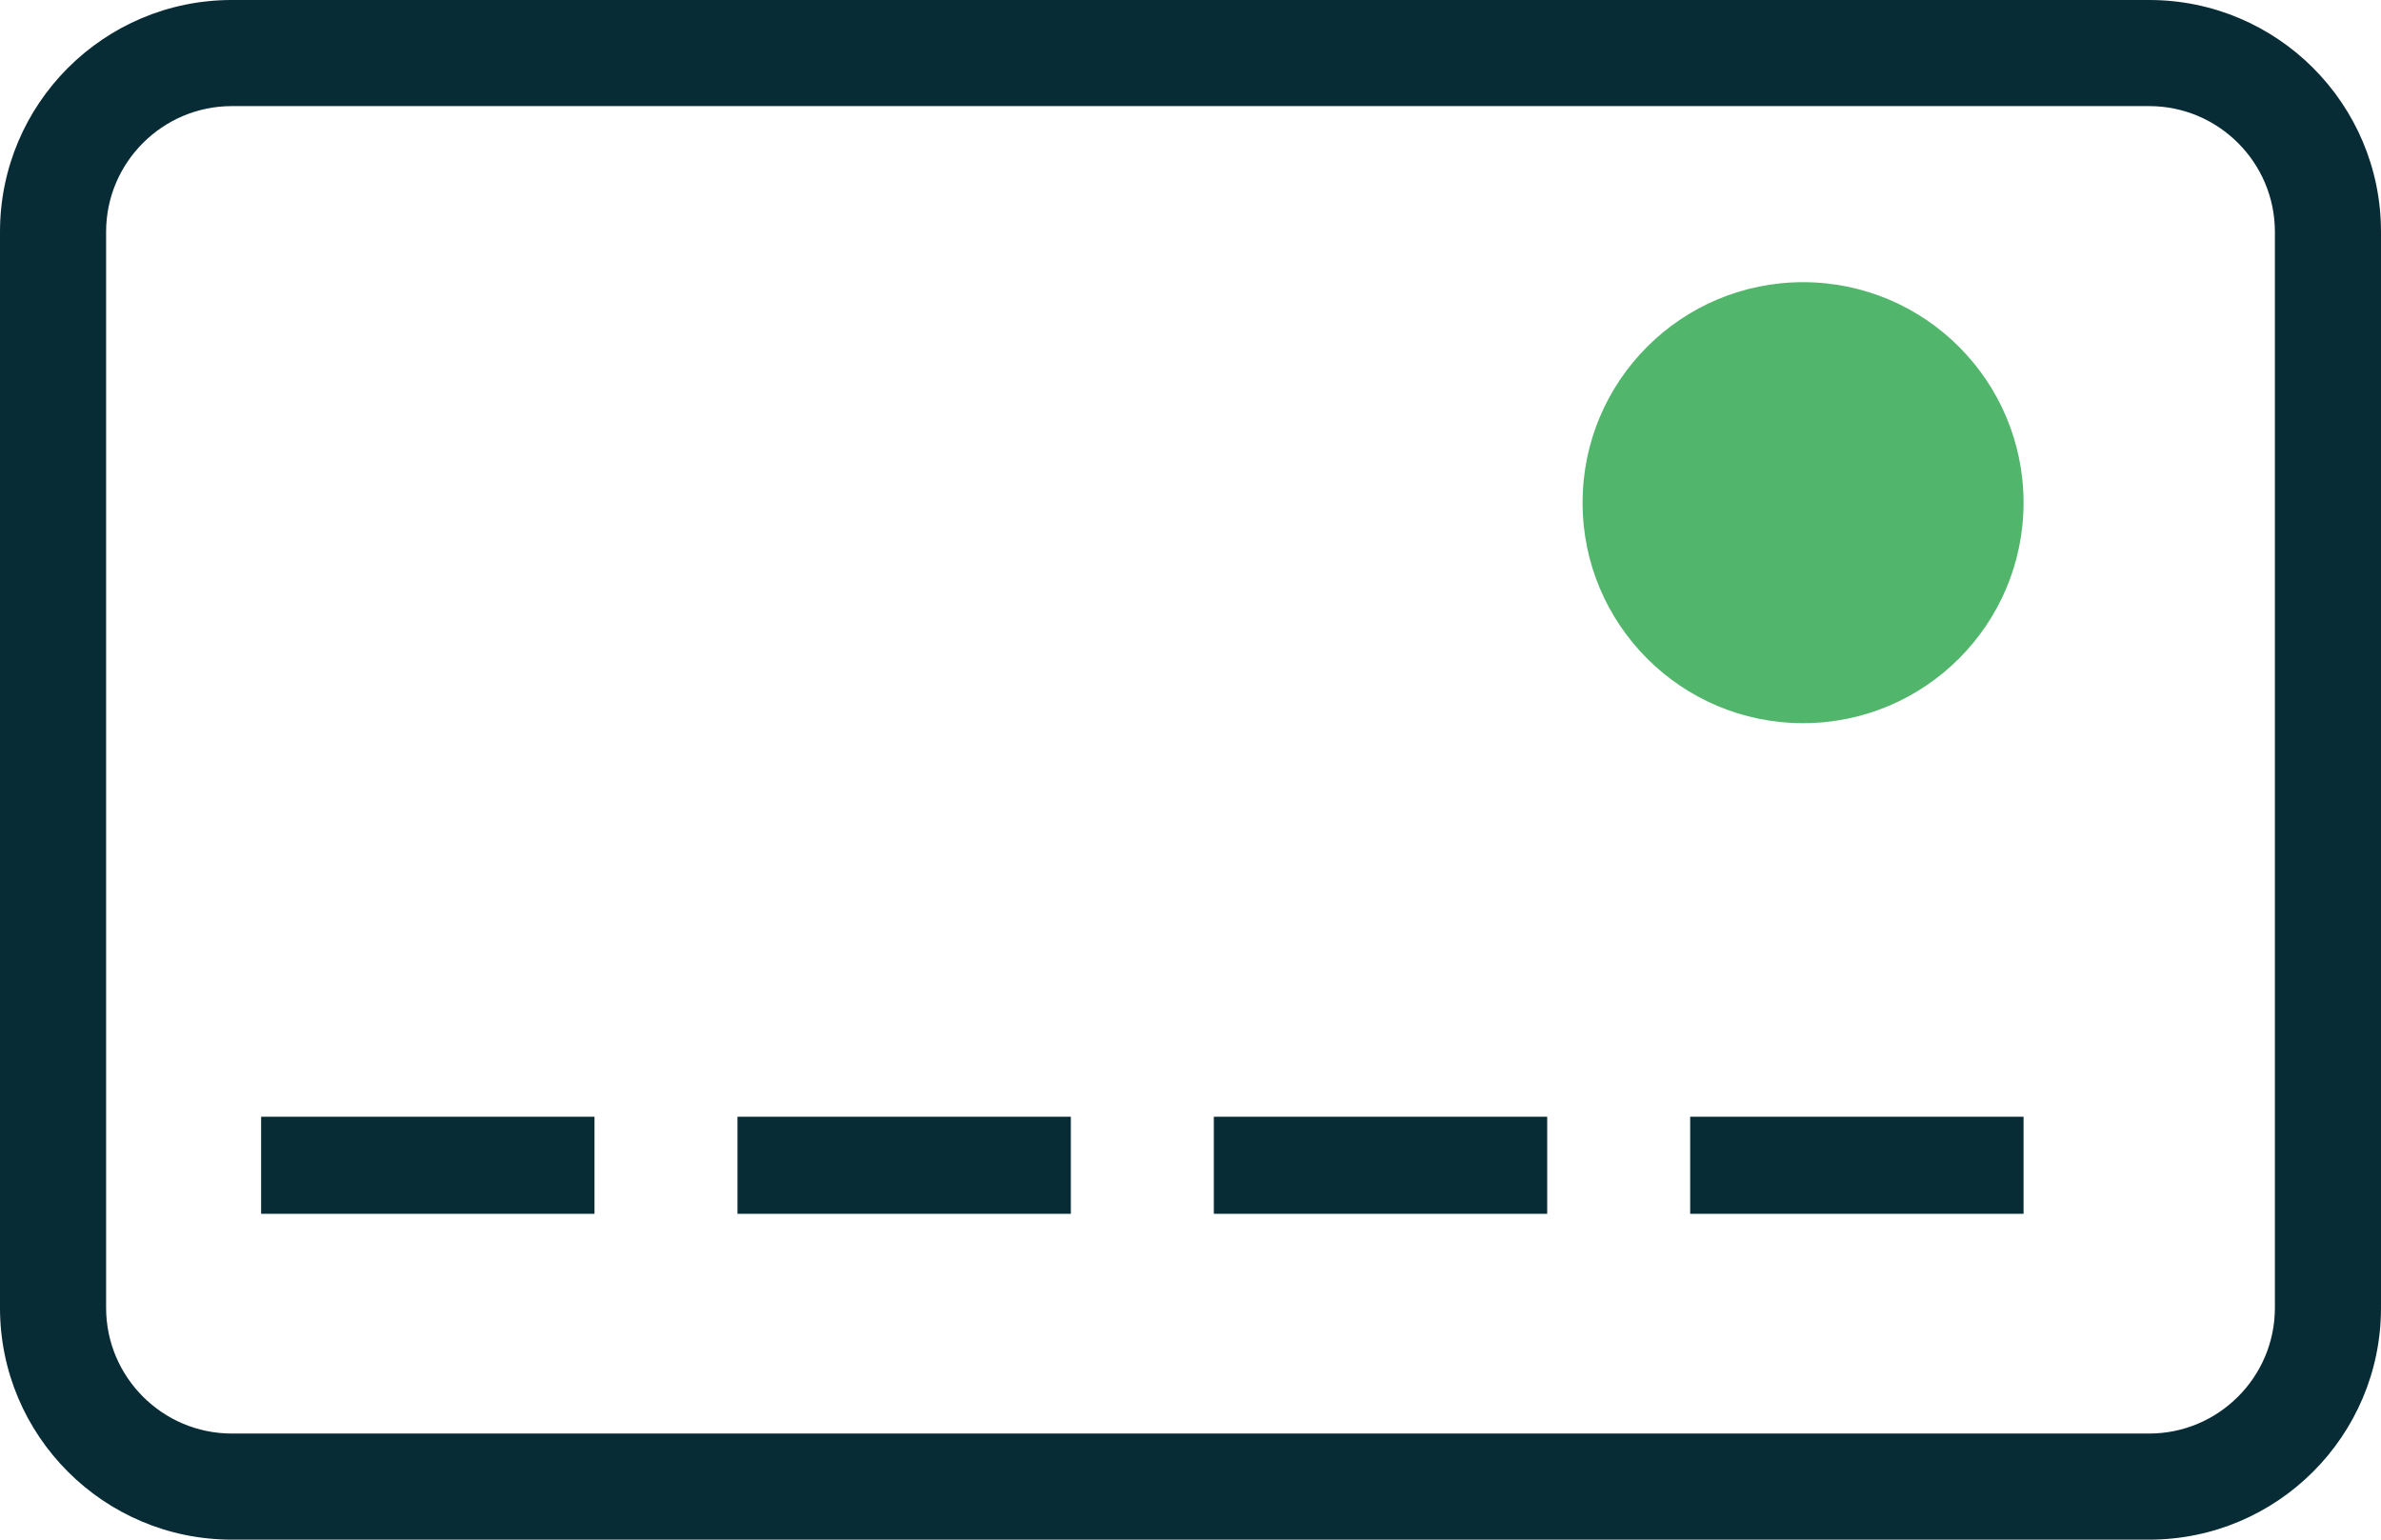 <?xml version="1.0" encoding="UTF-8"?><svg id="b" xmlns="http://www.w3.org/2000/svg" width="31.64" height="20.46" viewBox="0 0 31.64 20.46"><g id="c"><path d="M3.47,14.84h4.43v1.29H3.47v-1.29Z" fill="#082c35" stroke-width="0"/><path d="M9.8,14.84h4.43v1.29h-4.43v-1.29Z" fill="#082c35" stroke-width="0"/><path d="M16.13,14.84h4.43v1.29h-4.43v-1.29Z" fill="#082c35" stroke-width="0"/><path d="M22.46,14.84h4.43v1.29h-4.43v-1.29Z" fill="#082c35" stroke-width="0"/><path d="M28.56,20.46H3.08c-1.7,0-3.08-1.38-3.08-3.08V3.08C0,1.38,1.38,0,3.08,0h25.48c1.7,0,3.08,1.38,3.08,3.08v14.3c0,1.7-1.38,3.08-3.08,3.08ZM3.08,1.41c-.92,0-1.67.75-1.67,1.67v14.3c0,.92.75,1.67,1.67,1.67h25.48c.92,0,1.67-.75,1.67-1.67V3.08c0-.92-.75-1.67-1.67-1.67H3.08Z" fill="#082c35" stroke-width="0"/><circle cx="23.96" cy="6.68" r="2.93" fill="#51b66b" stroke-width="0"/></g></svg>